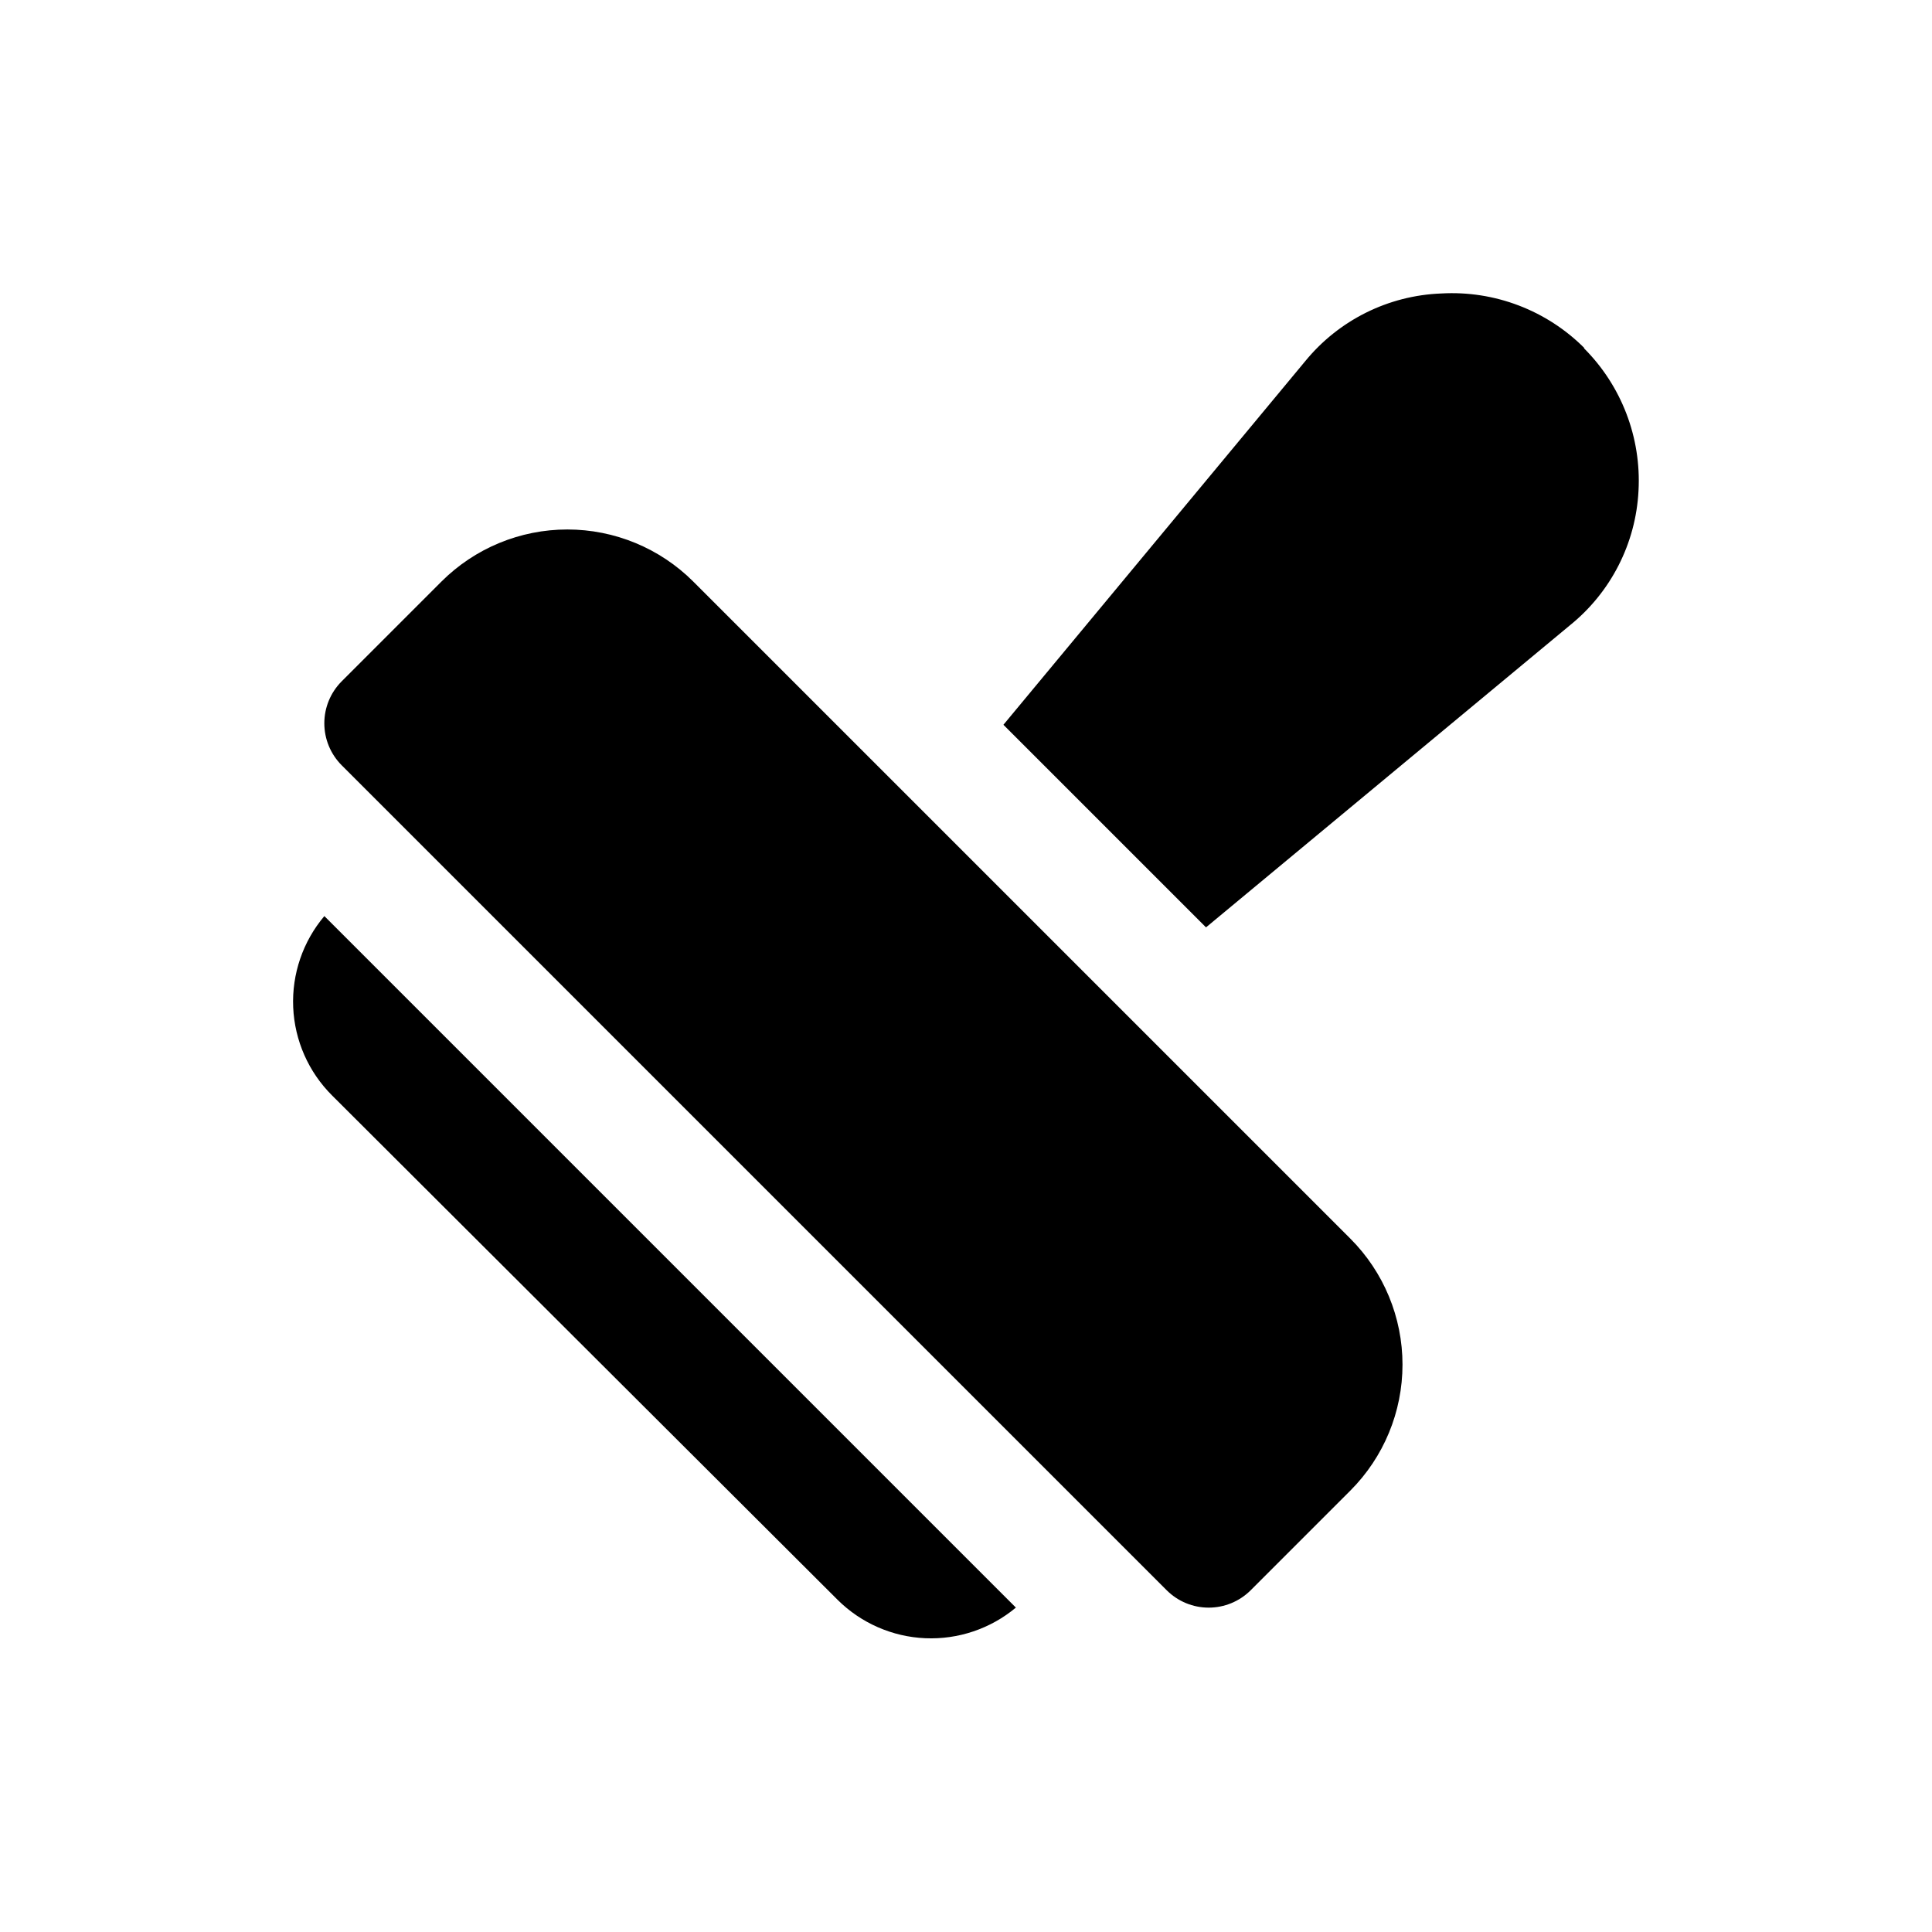 <?xml version="1.0" encoding="UTF-8"?>
<!-- Uploaded to: SVG Repo, www.svgrepo.com, Generator: SVG Repo Mixer Tools -->
<svg fill="#000000" width="800px" height="800px" version="1.1" viewBox="144 144 512 512" xmlns="http://www.w3.org/2000/svg">
 <path d="m229.96 386.77 183.26 183.26c-6.715 5.602-15.277 8.496-24.012 8.117-8.734-0.379-17.016-4.004-23.219-10.164l-133.98-133.67c-6.246-6.219-9.93-14.562-10.309-23.375-0.379-8.809 2.57-17.438 8.262-24.172zm97.77-88.641h0.004c-8.855-8.844-20.863-13.812-33.379-13.812s-24.52 4.969-33.375 13.812l-26.453 26.453c-2.93 2.949-4.578 6.938-4.578 11.098s1.648 8.148 4.578 11.102l218.69 218.68c2.949 2.934 6.938 4.578 11.098 4.578s8.148-1.645 11.102-4.578l26.449-26.449c8.844-8.855 13.812-20.863 13.812-33.379s-4.969-24.52-13.812-33.375zm236.16-61.875 0.004 0.004c-10-10.023-23.809-15.297-37.945-14.484-14.035 0.531-27.164 7.07-36.051 17.945l-79.98 96.355 53.688 53.688 96.355-79.98h-0.004c10.914-8.758 17.562-21.766 18.266-35.738 0.762-14.082-4.504-27.824-14.484-37.785z"/>
</svg>